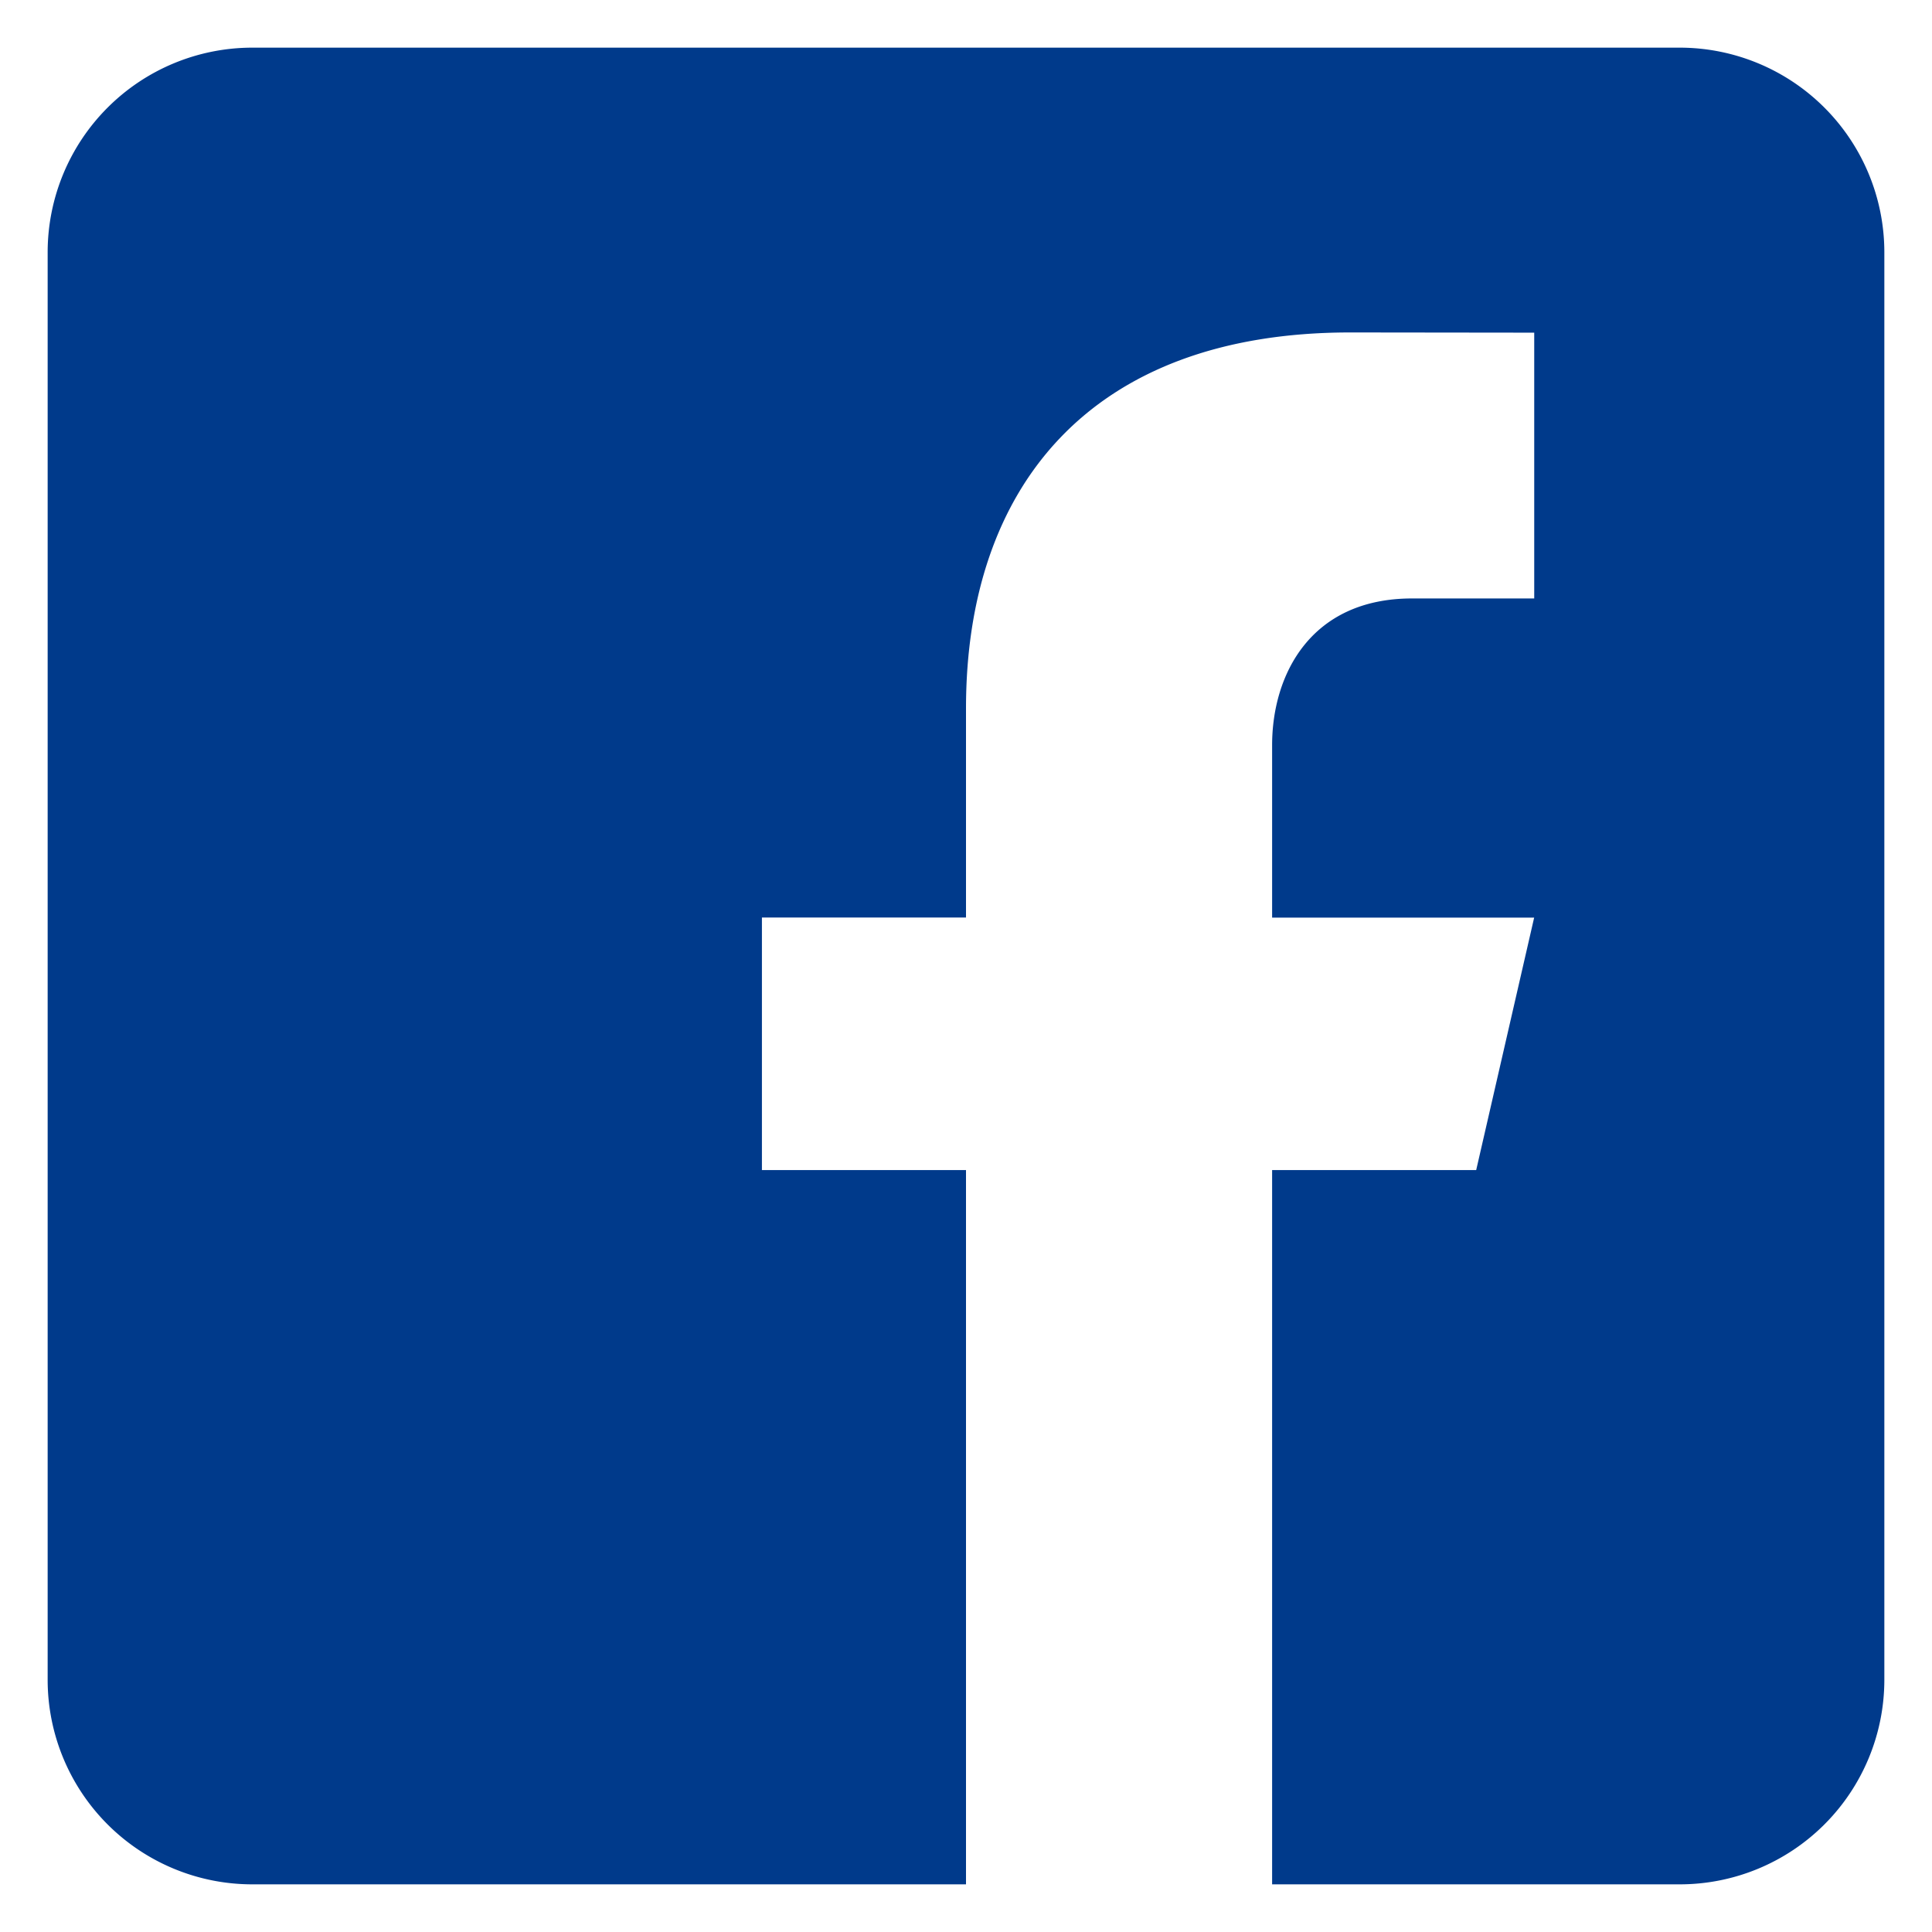 <svg id="e067d685-16a8-4e63-b633-d9d627f30fff" data-name="レイヤー 1" xmlns="http://www.w3.org/2000/svg" viewBox="0 0 54 54"><path d="M46.964,1.332H7.036a5.721,5.721,0,0,0-5.704,5.704V46.964a5.719,5.719,0,0,0,5.704,5.704H27V32.704H21.296V25.645H27V19.799c0-6.172,3.457-10.507,10.74-10.507l5.142.006v7.429H39.469c-2.835,0-3.913,2.128-3.913,4.101v4.82h7.324l-1.62,7.056h-5.704V52.668H46.964a5.719,5.719,0,0,0,5.704-5.704V7.036A5.721,5.721,0,0,0,46.964,1.332Z" fill="#003a8b"/></svg>